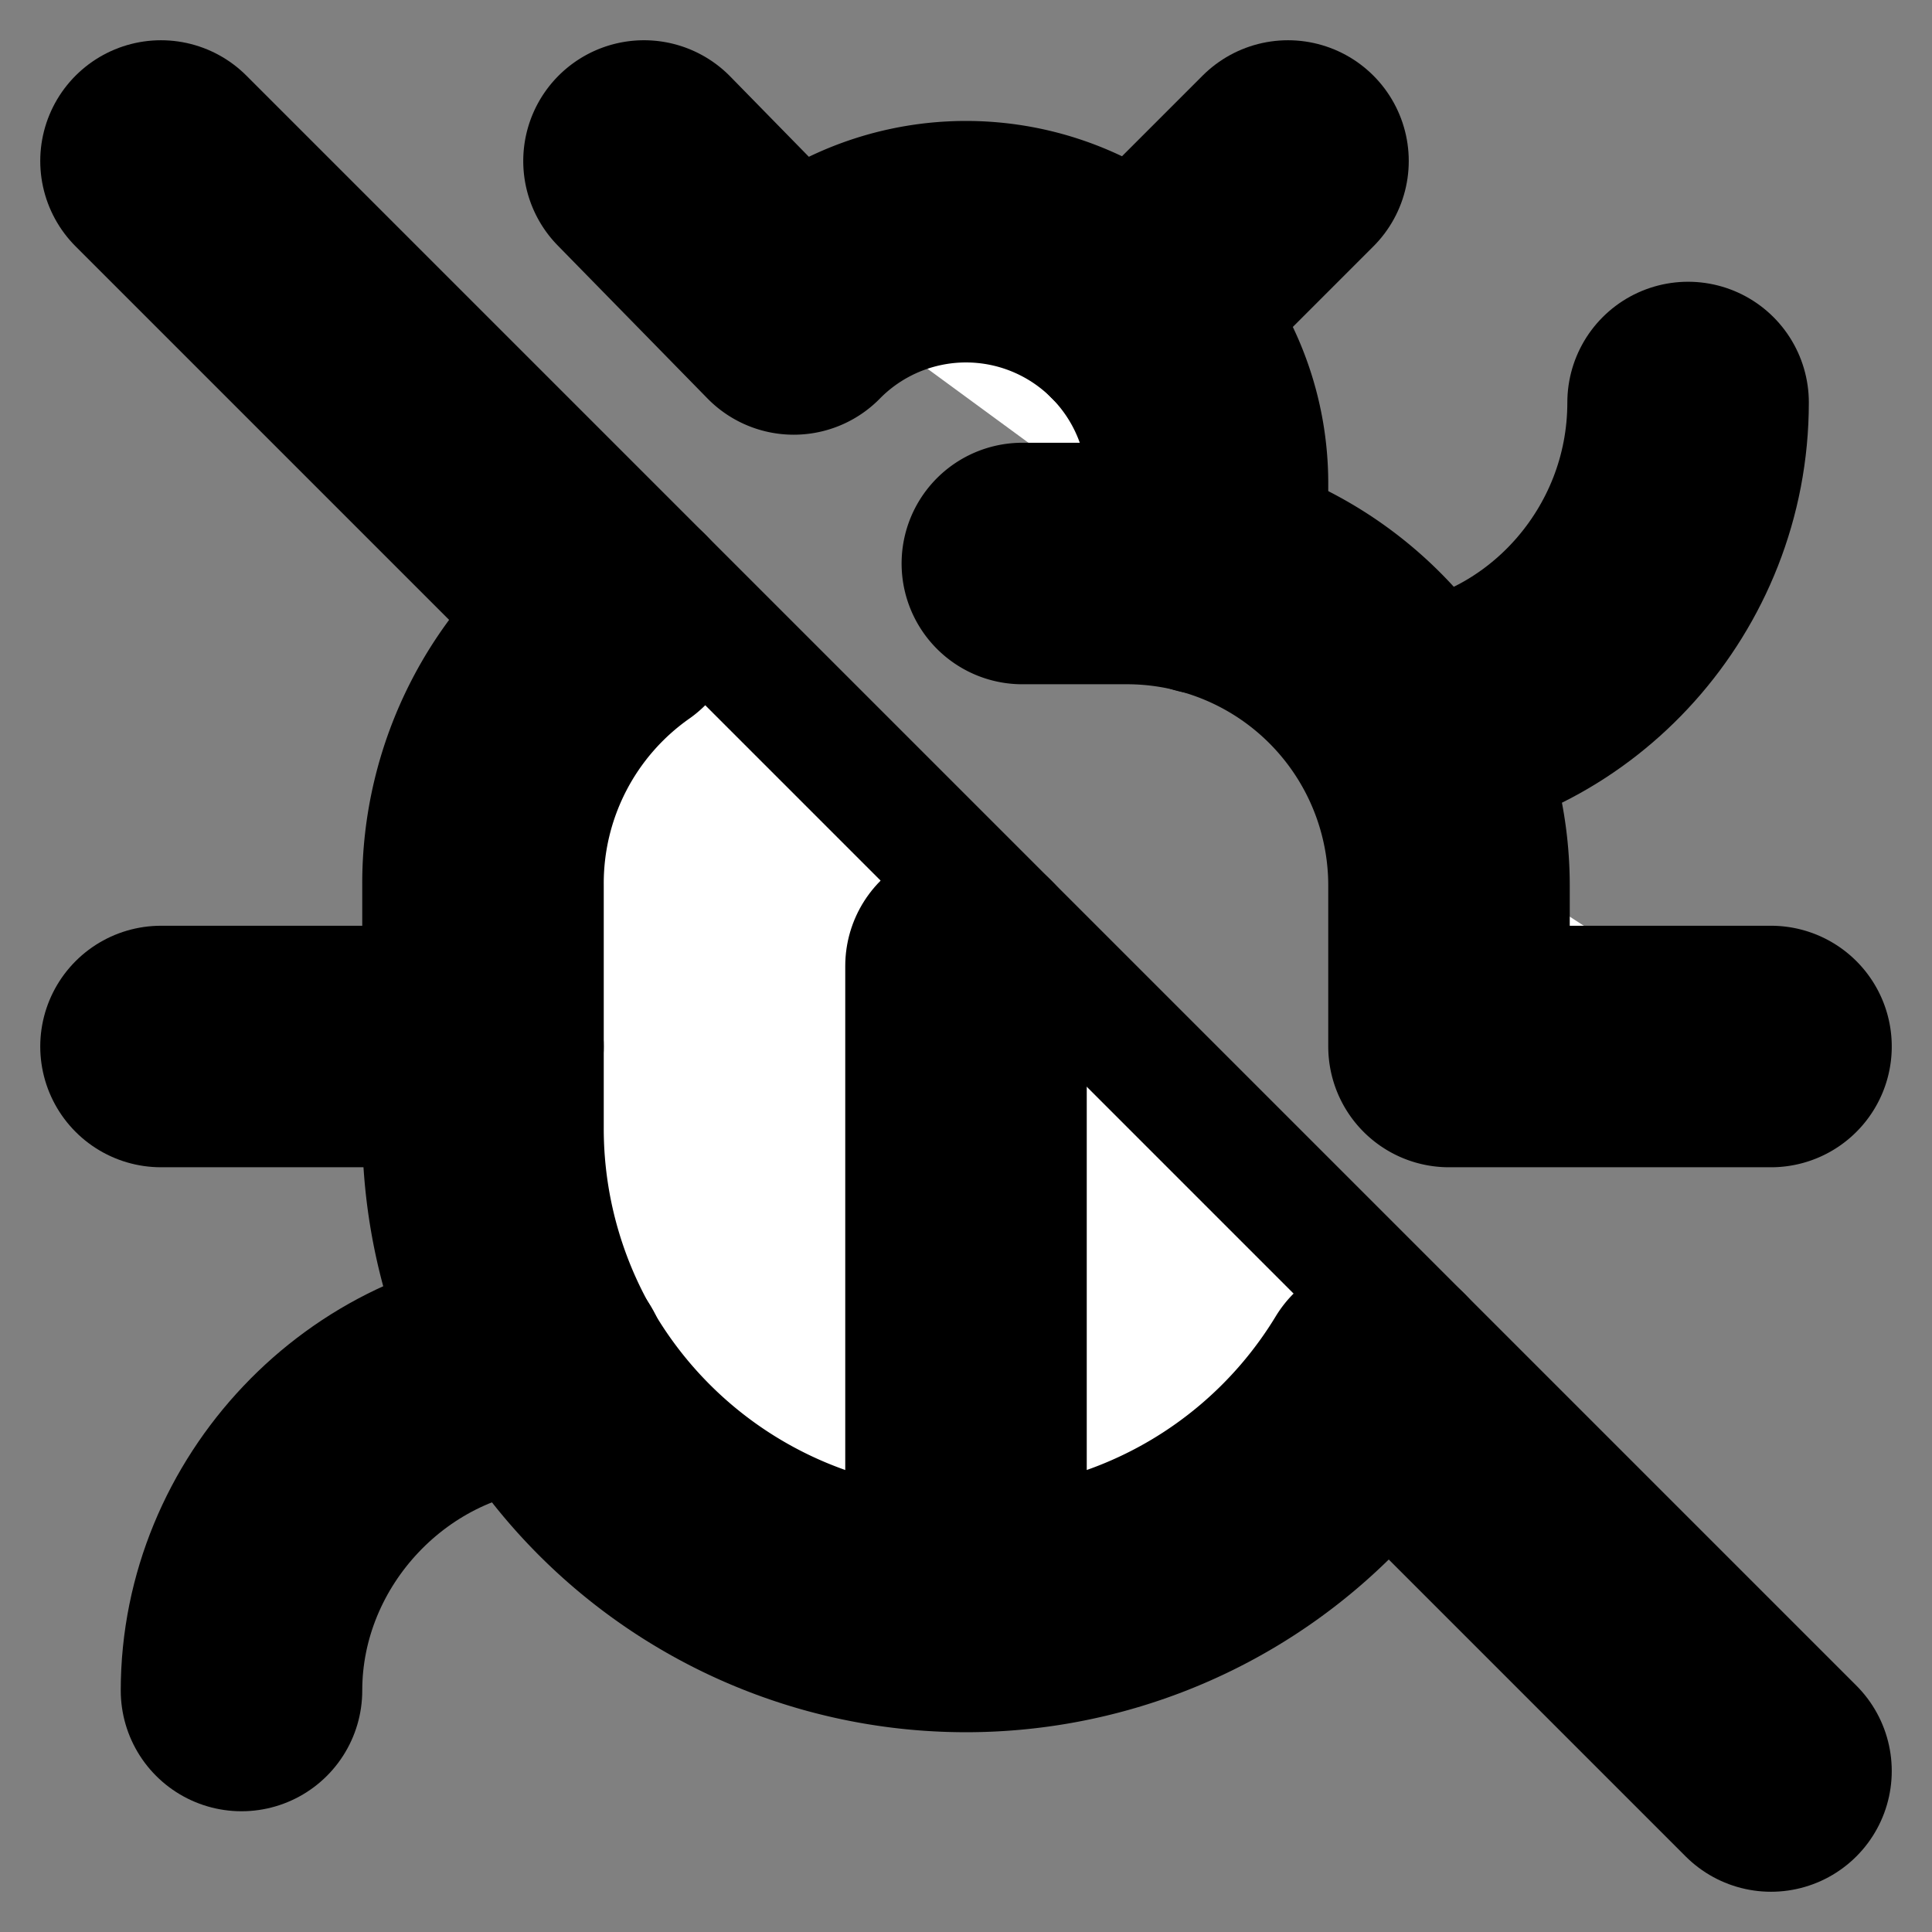 <svg xmlns="http://www.w3.org/2000/svg" width="24" height="24" viewBox="0 0 24 24" fill="#fff" stroke="currentColor" stroke-width="3" stroke-linecap="round" stroke-linejoin="round" class="lucide lucide-icon"><rect x="0" y="0" width="24" height="24" fill="#808080" stroke="none"/><style>
        @media screen and (prefers-color-scheme: light) {
          svg { fill: transparent !important; }
        }
        @media screen and (prefers-color-scheme: dark) {
          svg { stroke: #fff; fill: transparent !important; }
        }
      </style><path d="M15 7.13V6a3 3 0 0 0-5.14-2.1L8 2"></path><path d="M14.12 3.88 16 2"></path><path d="M22 13h-4v-2a4 4 0 0 0-4-4h-1.3"></path><path d="M20.97 5c0 2.1-1.6 3.8-3.5 4"></path><path d="m2 2 20 20"></path><path d="M7.7 7.7A4 4 0 0 0 6 11v3a6 6 0 0 0 11.13 3.13"></path><path d="M12 20v-8"></path><path d="M6 13H2"></path><path d="M3 21c0-2.1 1.7-3.9 3.8-4"></path></svg>